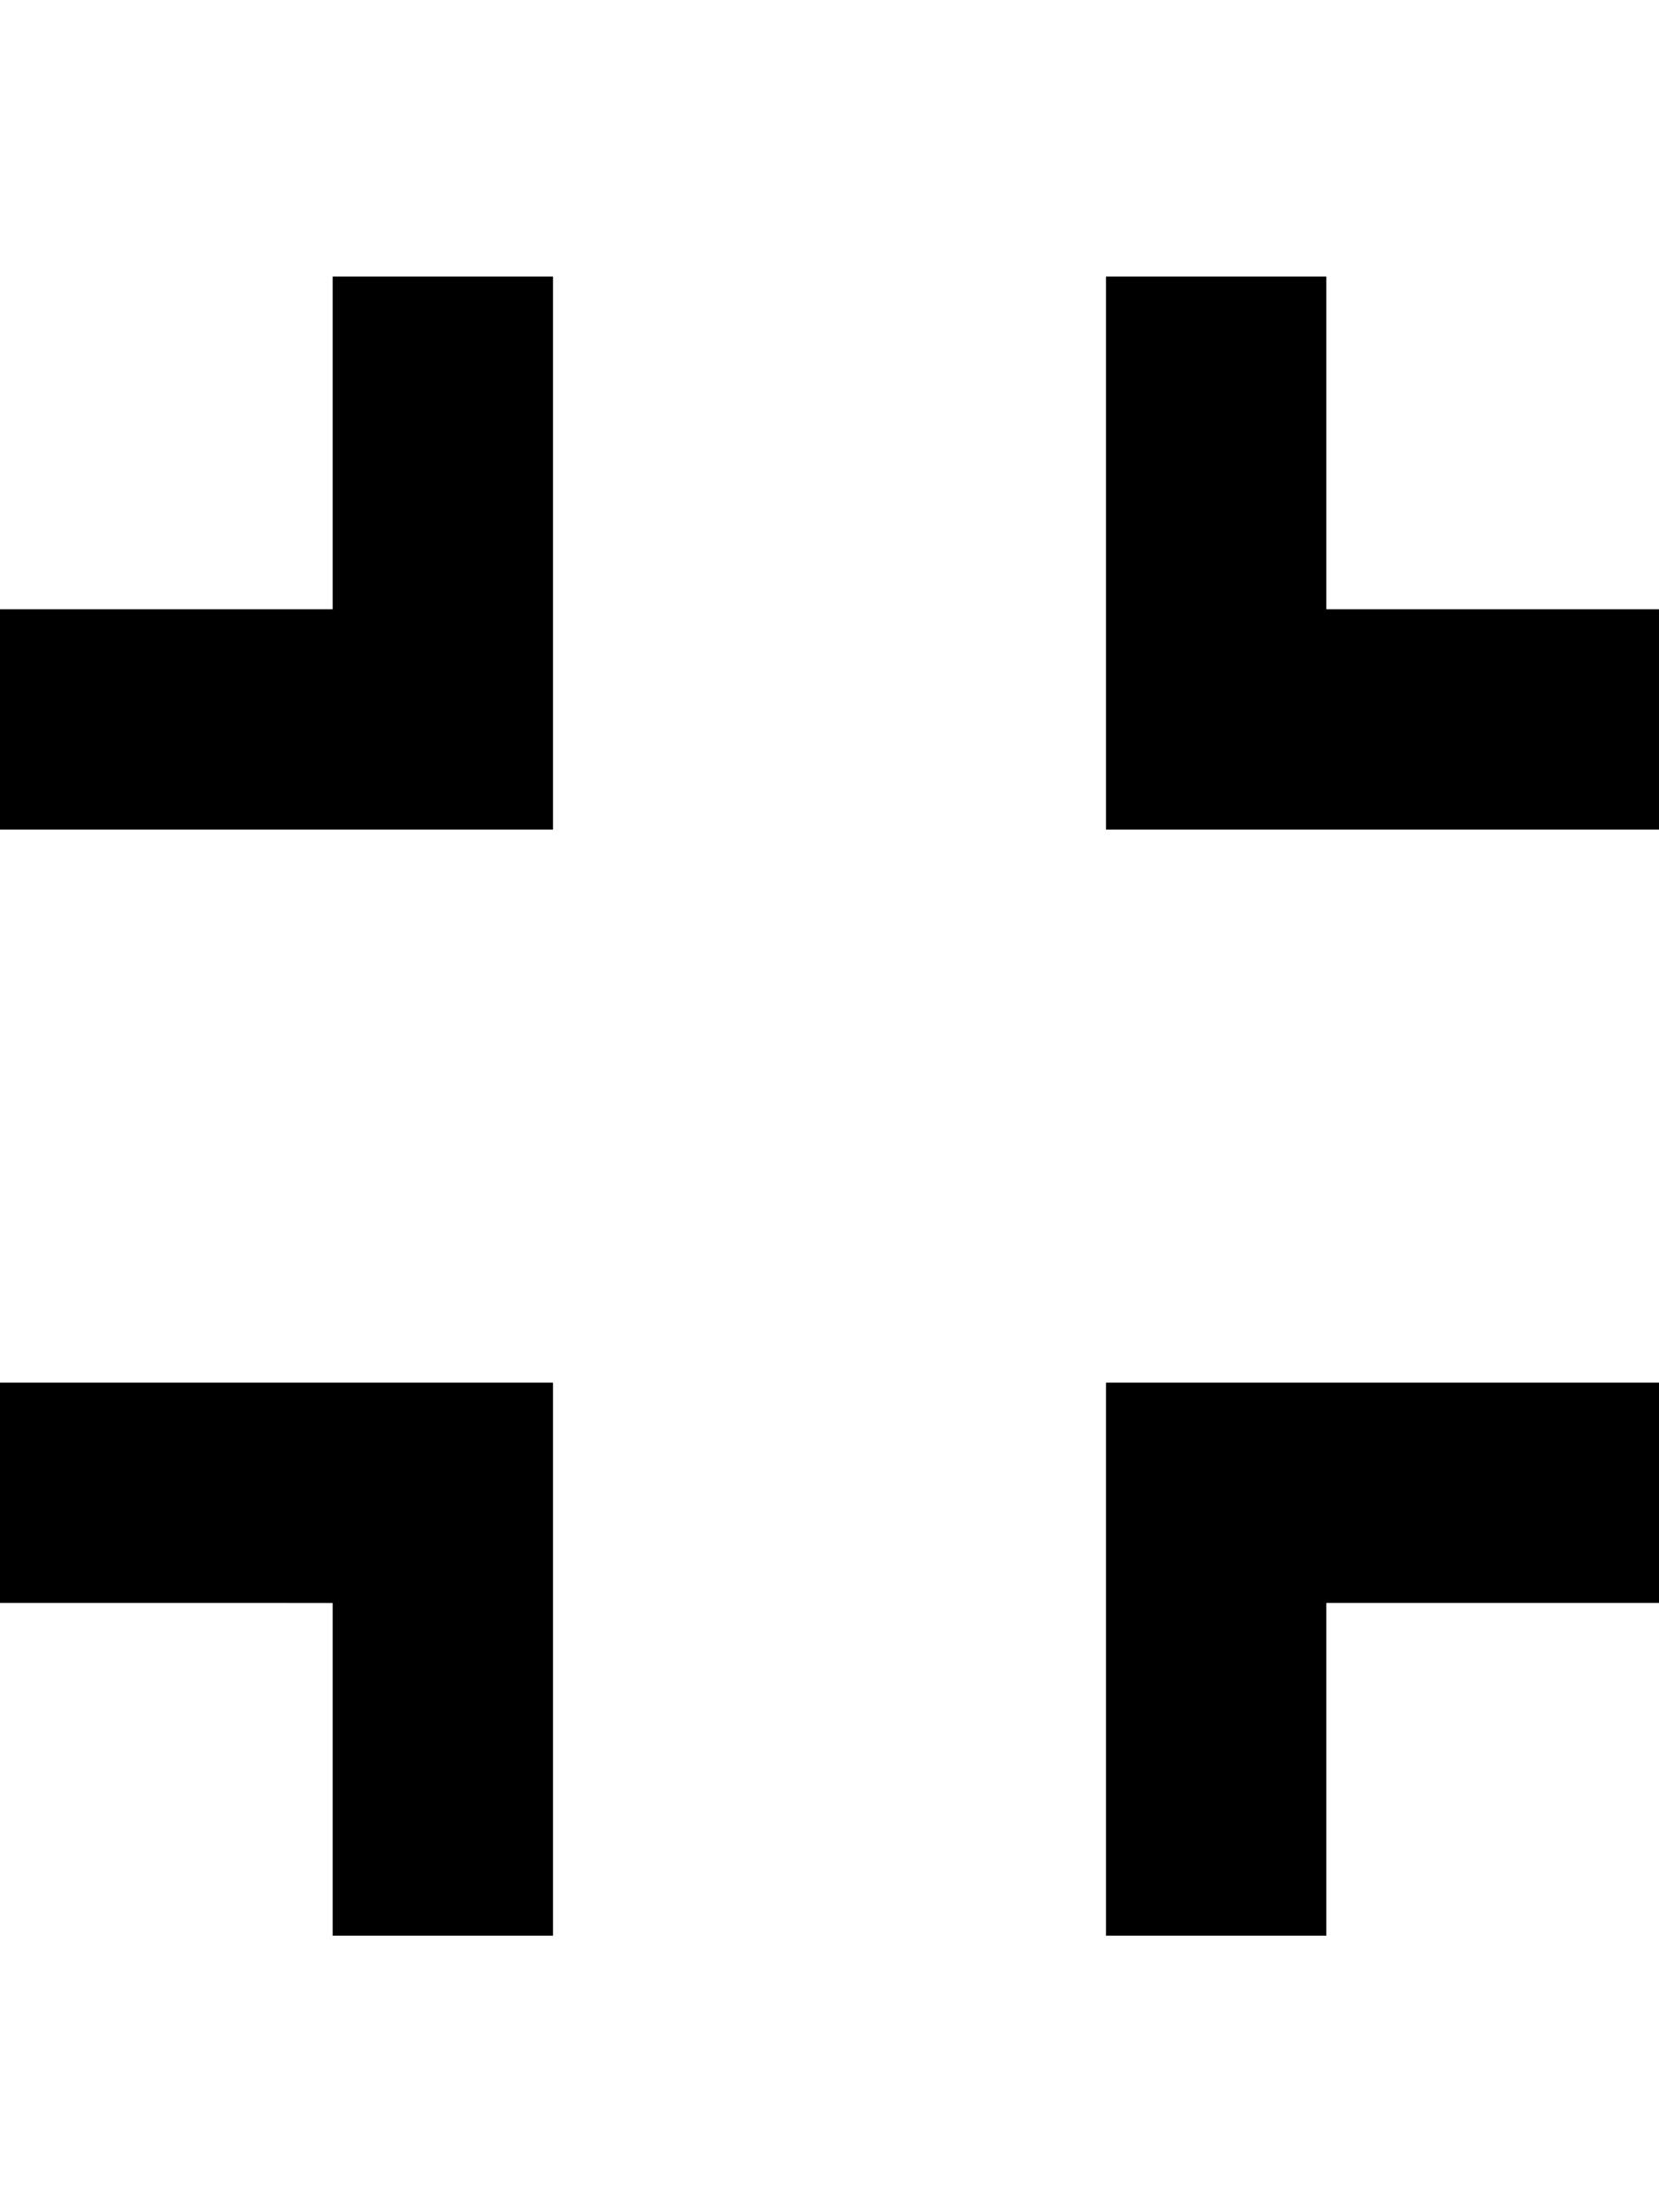 <svg version="1.1" xmlns="http://www.w3.org/2000/svg" xmlns:xlink="http://www.w3.org/1999/xlink" id="android-contract" viewBox="0 0 384 512"><path d="M0 371v-51h128v128H77v-77H0zm77-230V64h51v128H0v-51h77zm179 307V320h128v51h-77v77h-51zm51-307h77v51H256V64h51v77z"/></svg>